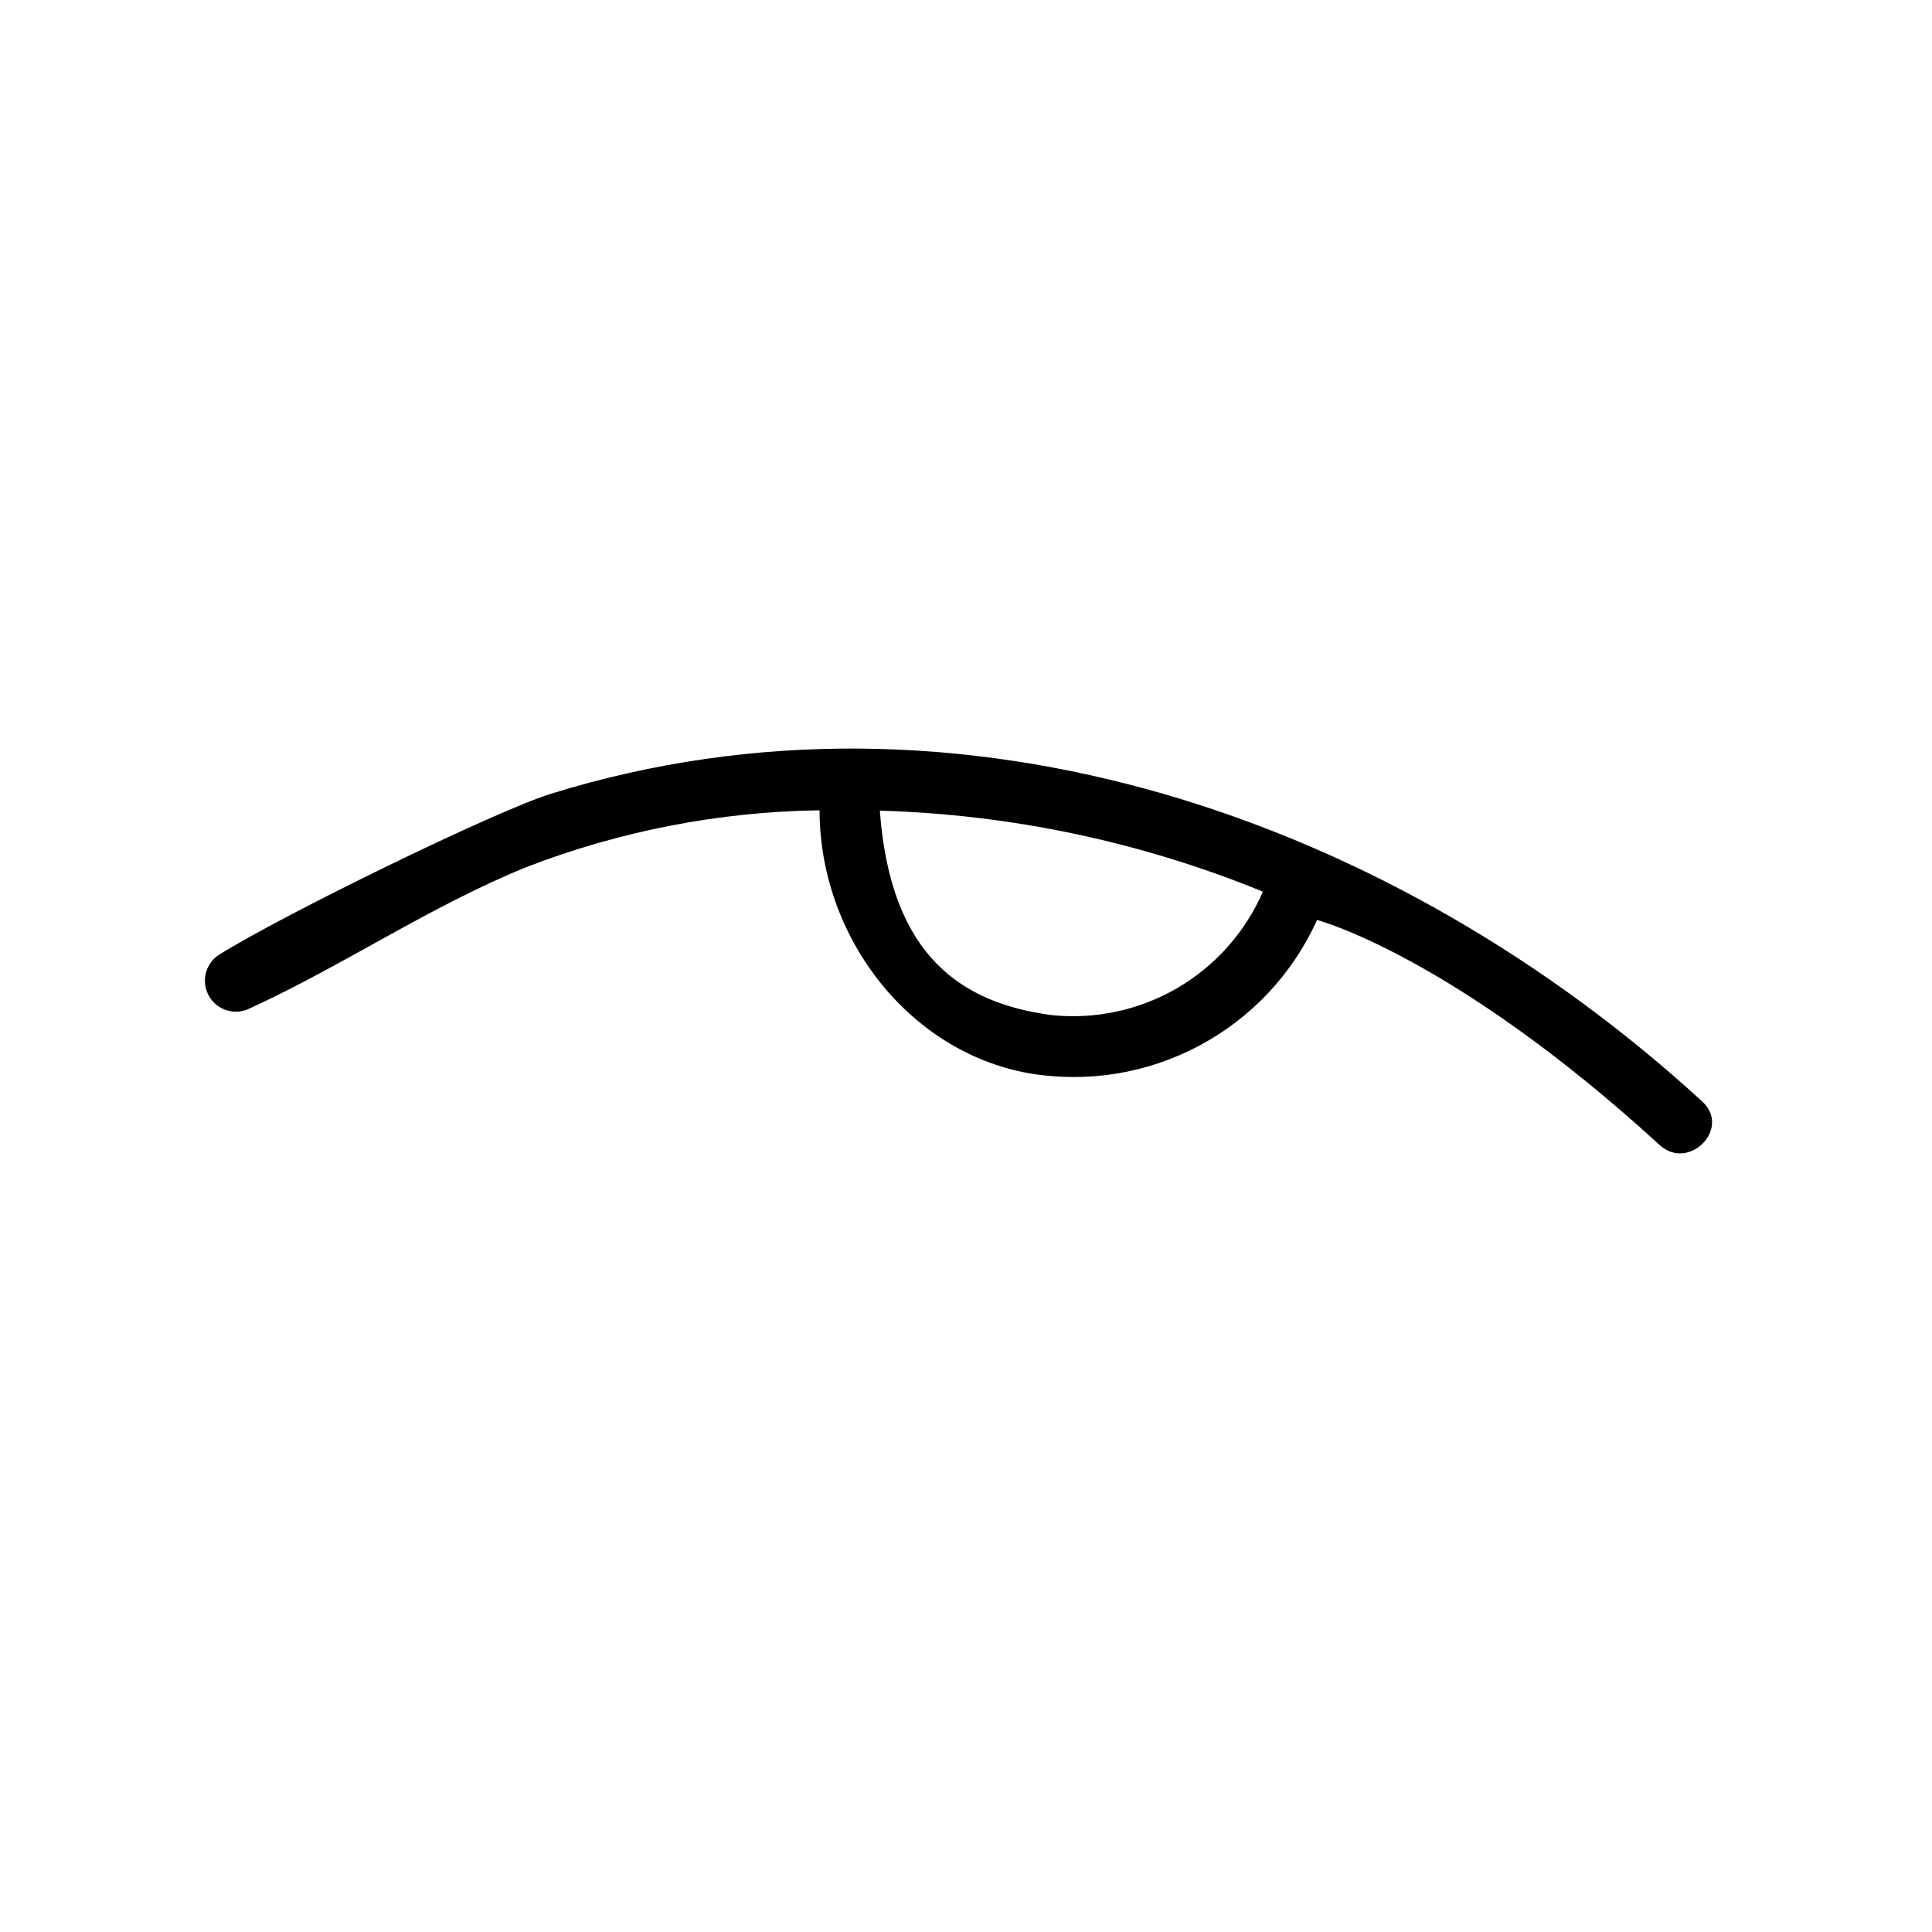 <?xml version="1.0" encoding="UTF-8"?>
<!-- Uploaded to: ICON Repo, www.svgrepo.com, Generator: ICON Repo Mixer Tools -->
<svg fill="#000000" width="800px" height="800px" version="1.1" viewBox="144 144 512 512" xmlns="http://www.w3.org/2000/svg">
 <path d="m595.12 435.92c-81.367-74.613-196.48-115.27-305.11-81.566-14.711 4.586-70.535 31.789-88.066 42.723h-0.004c-3.598 2.414-4.699 7.211-2.516 10.957 2.188 3.742 6.906 5.144 10.781 3.199 25.191-11.586 47.457-26.902 73.152-37.383 24.844-9.621 51.199-14.738 77.84-15.113 0 33.25 23.375 63.934 55.418 69.676 15.438 2.641 31.312 0.086 45.141-7.262 13.832-7.348 24.832-19.078 31.285-33.348 0 0 35.82 9.371 90.688 59.551 7.707 7.258 19.195-4.281 11.387-11.434zm-172.61-22.926c-23.227-3.176-42.473-15.113-45.344-54.16 34.855 1 69.242 8.273 101.52 21.465-4.66 10.723-12.621 19.68-22.727 25.562-10.105 5.879-21.824 8.379-33.449 7.133z"/>
</svg>
